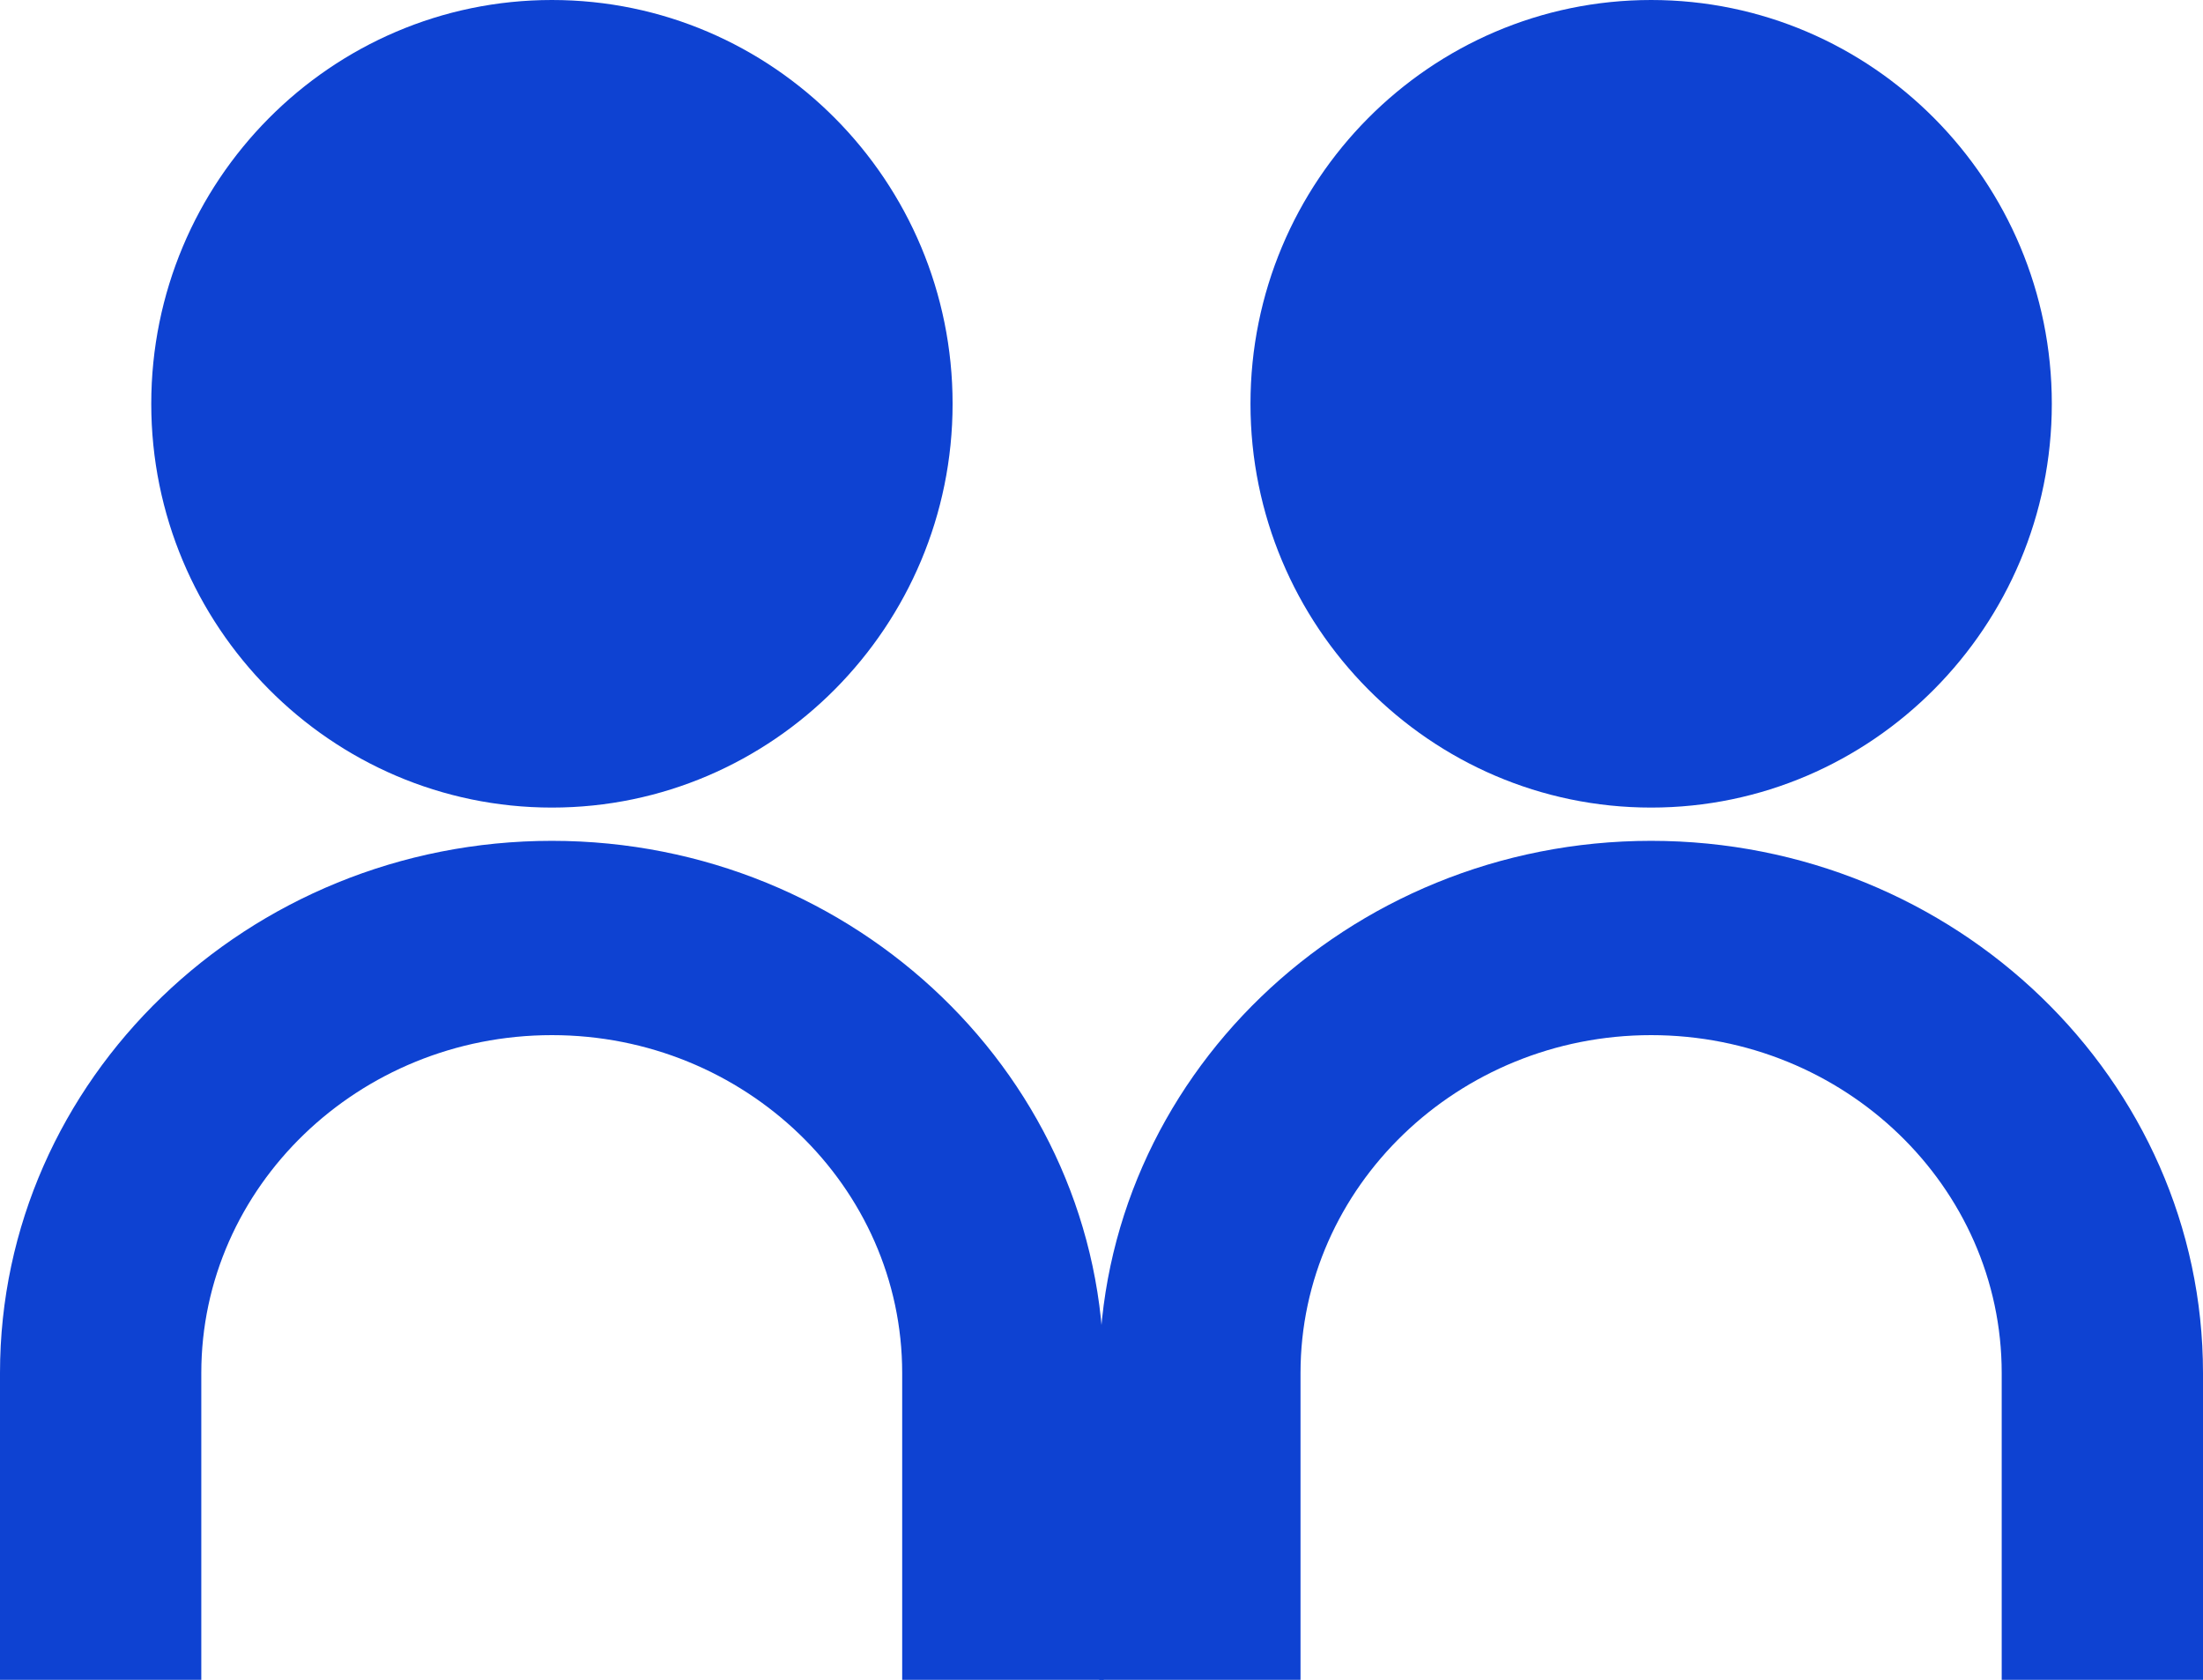 <svg xmlns="http://www.w3.org/2000/svg" xmlns:xlink="http://www.w3.org/1999/xlink" fill="none" version="1.1" width="59" height="45" viewBox="0 0 59 45"><g><g><g><path d="M29.561,36.781C29.561,28.927,22.928,22.525,14.781,22.525C6.633,22.525,0,28.919,0,36.781L0,45L5.391,45L5.391,36.781C5.391,31.797,9.601,27.73,14.781,27.73C19.951,27.73,24.162,31.789,24.162,36.781L24.162,45L29.561,45L29.561,36.781Z" fill="#0E42D2" fill-opacity="1"/></g><g><path d="M25.512,10.817C25.512,4.848,20.699,0,14.781,0C8.864,0,4.051,4.848,4.051,10.817C4.051,16.777,8.864,21.634,14.781,21.634C20.699,21.634,25.512,16.777,25.512,10.817Z" fill="#0E42D2" fill-opacity="1"/></g><g><path d="M10.17,10.817C10.17,13.916,12.234,16.429,14.779,16.429C17.317,16.429,19.381,13.916,19.381,10.817C19.381,7.718,17.324,5.205,14.779,5.205C12.234,5.205,10.17,7.718,10.17,10.817Z" fill="#0E42D2" fill-opacity="1"/></g></g><g><g><path d="M59,36.781C59,28.927,52.367,22.525,44.219,22.525C36.071,22.525,29.439,28.919,29.439,36.781L29.439,45L34.83,45L34.83,36.781C34.83,31.797,39.049,27.73,44.219,27.73C49.399,27.73,53.609,31.789,53.609,36.781L53.609,45L59,45L59,36.781Z" fill="#0E42D2" fill-opacity="1"/></g><g><path d="M54.951,10.817C54.951,4.848,50.137,0,44.22,0C38.303,0,33.49,4.848,33.49,10.817C33.49,16.777,38.303,21.634,44.22,21.634C50.137,21.634,54.951,16.777,54.951,10.817Z" fill="#0E42D2" fill-opacity="1"/></g><g><path d="M39.619,10.817C39.619,13.916,41.683,16.429,44.221,16.429C46.765,16.429,48.829,13.916,48.829,10.817C48.822,7.718,46.765,5.205,44.221,5.205C41.683,5.205,39.619,7.718,39.619,10.817Z" fill="#0E42D2" fill-opacity="1"/></g></g></g></svg>